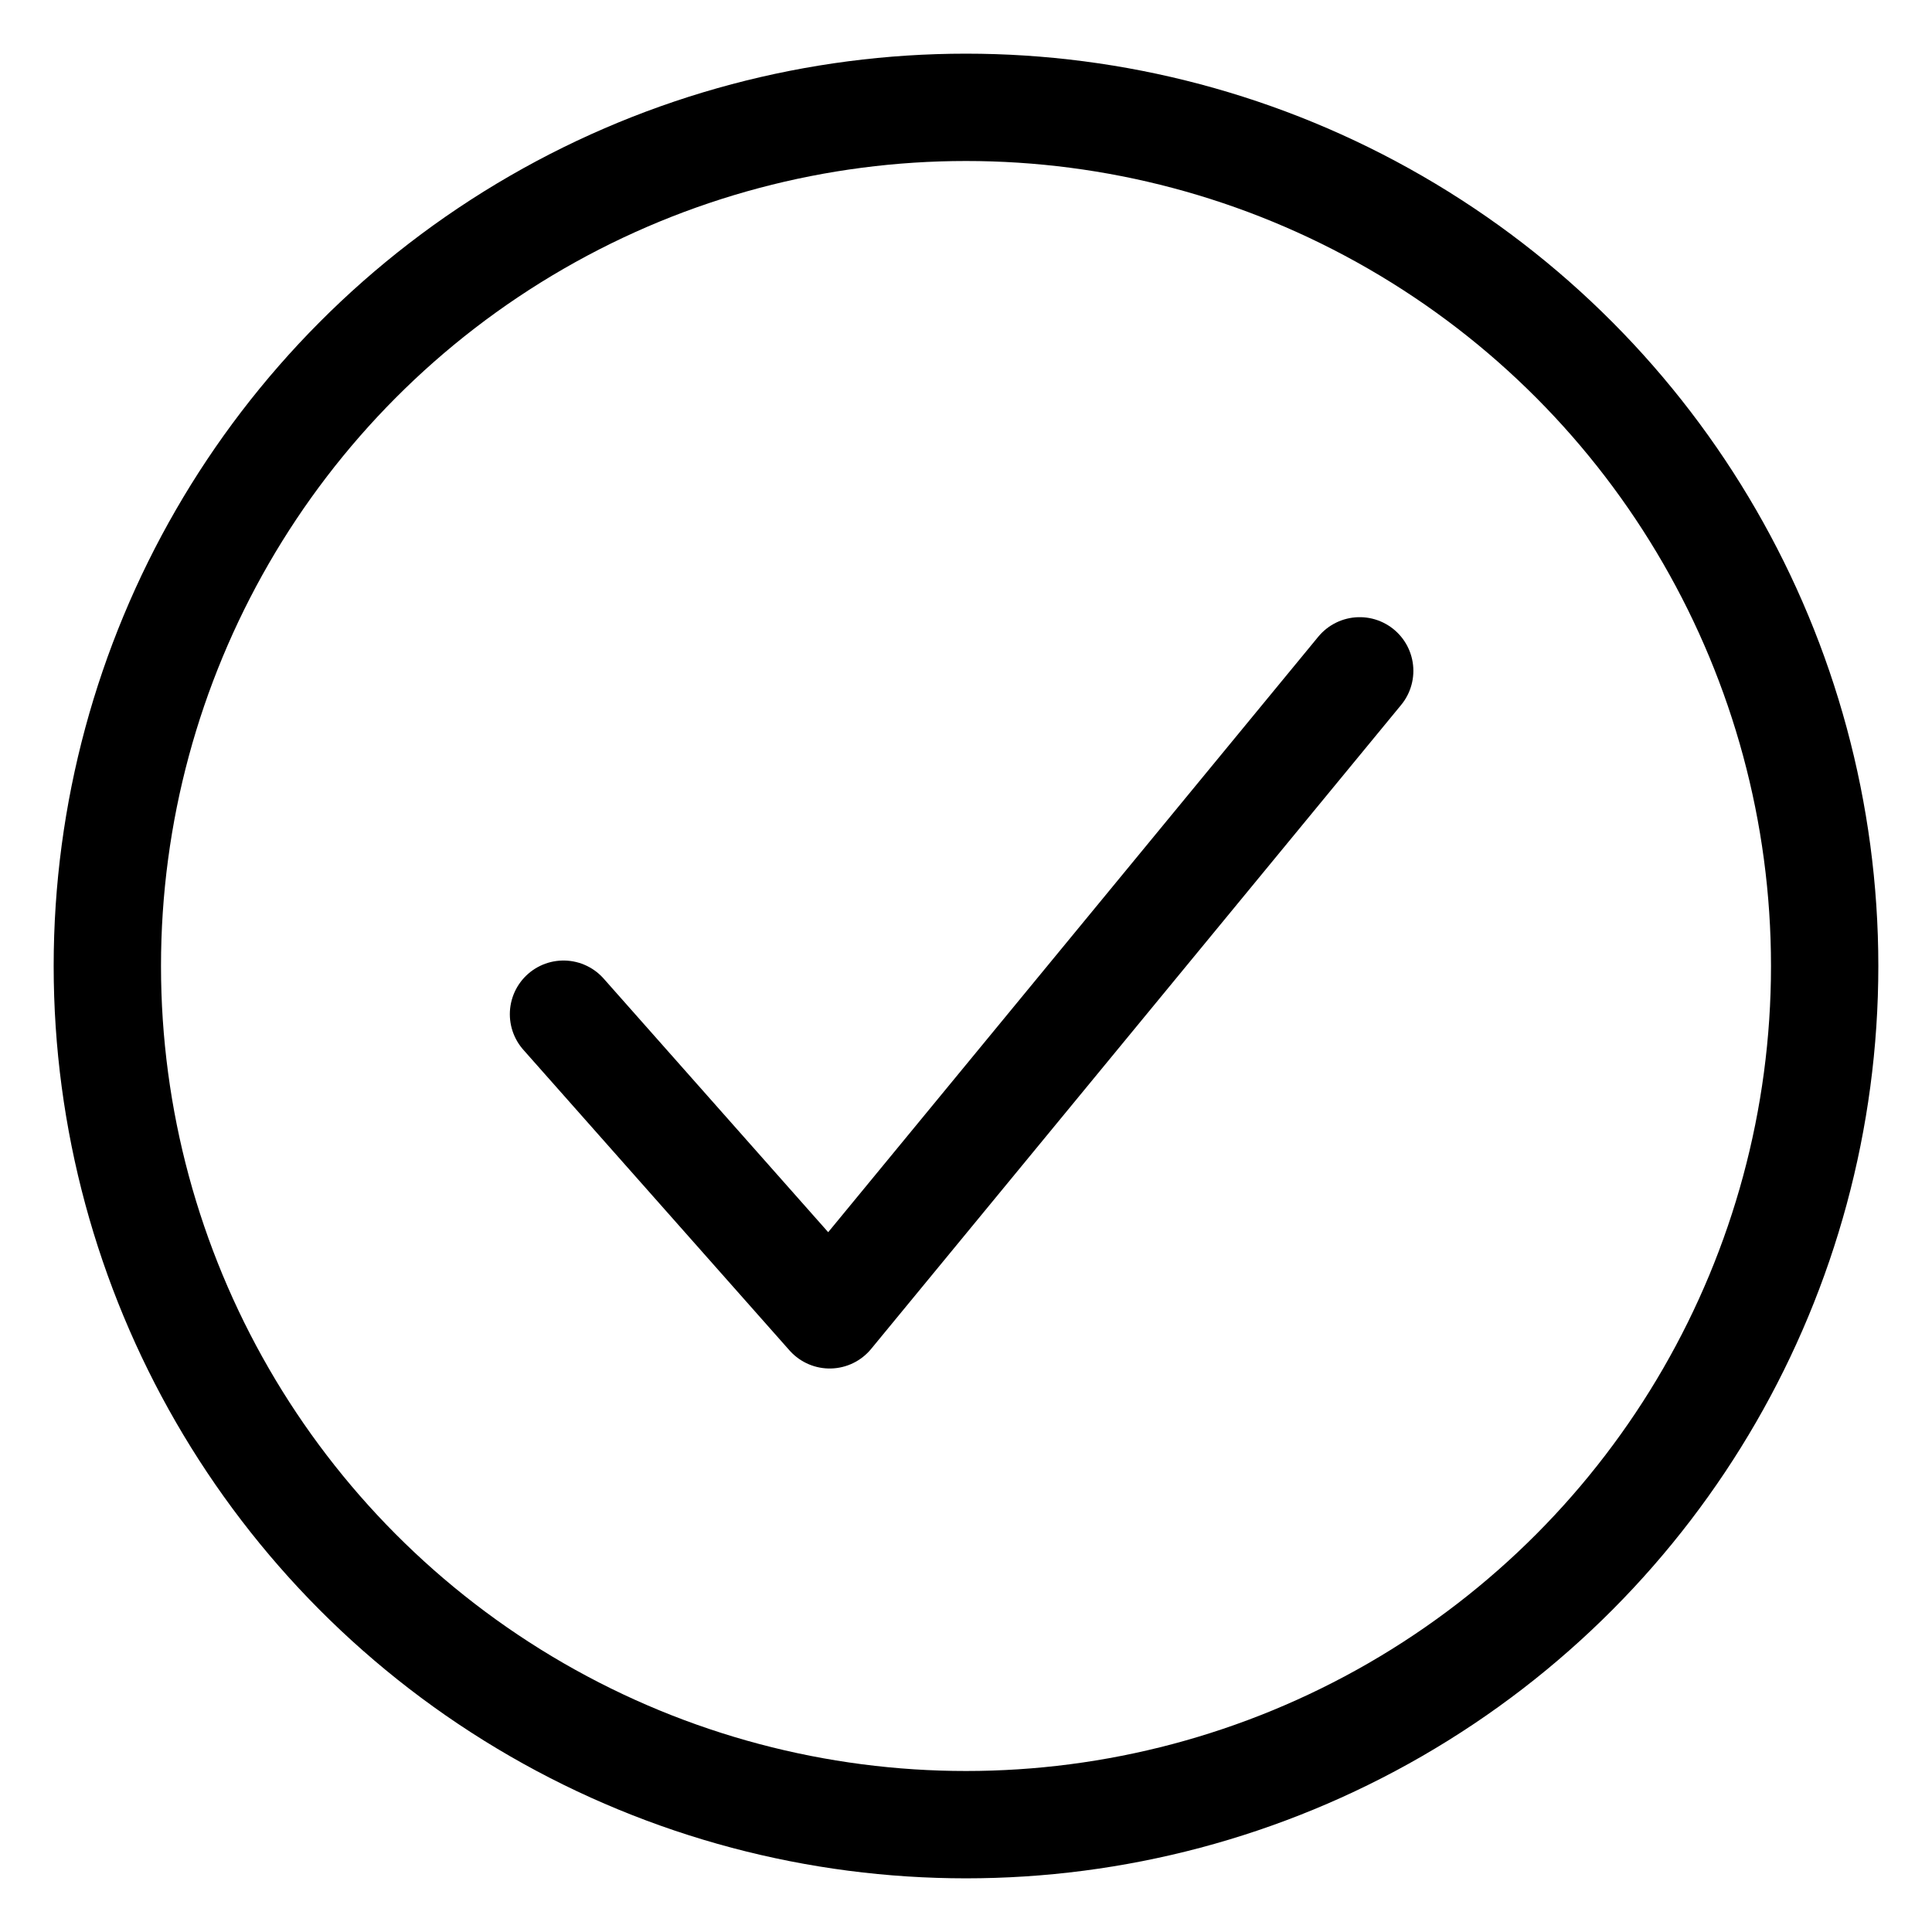 <svg width="18" height="18" viewBox="0 0 18 18" fill="none" xmlns="http://www.w3.org/2000/svg">
<circle cx="9" cy="9" r="8" stroke="currentColor"/>
<path d="M5.25 9.449L7.73 12.25L12.668 6.25" stroke="currentColor" stroke-linecap="round" stroke-linejoin="round"/>
</svg>
